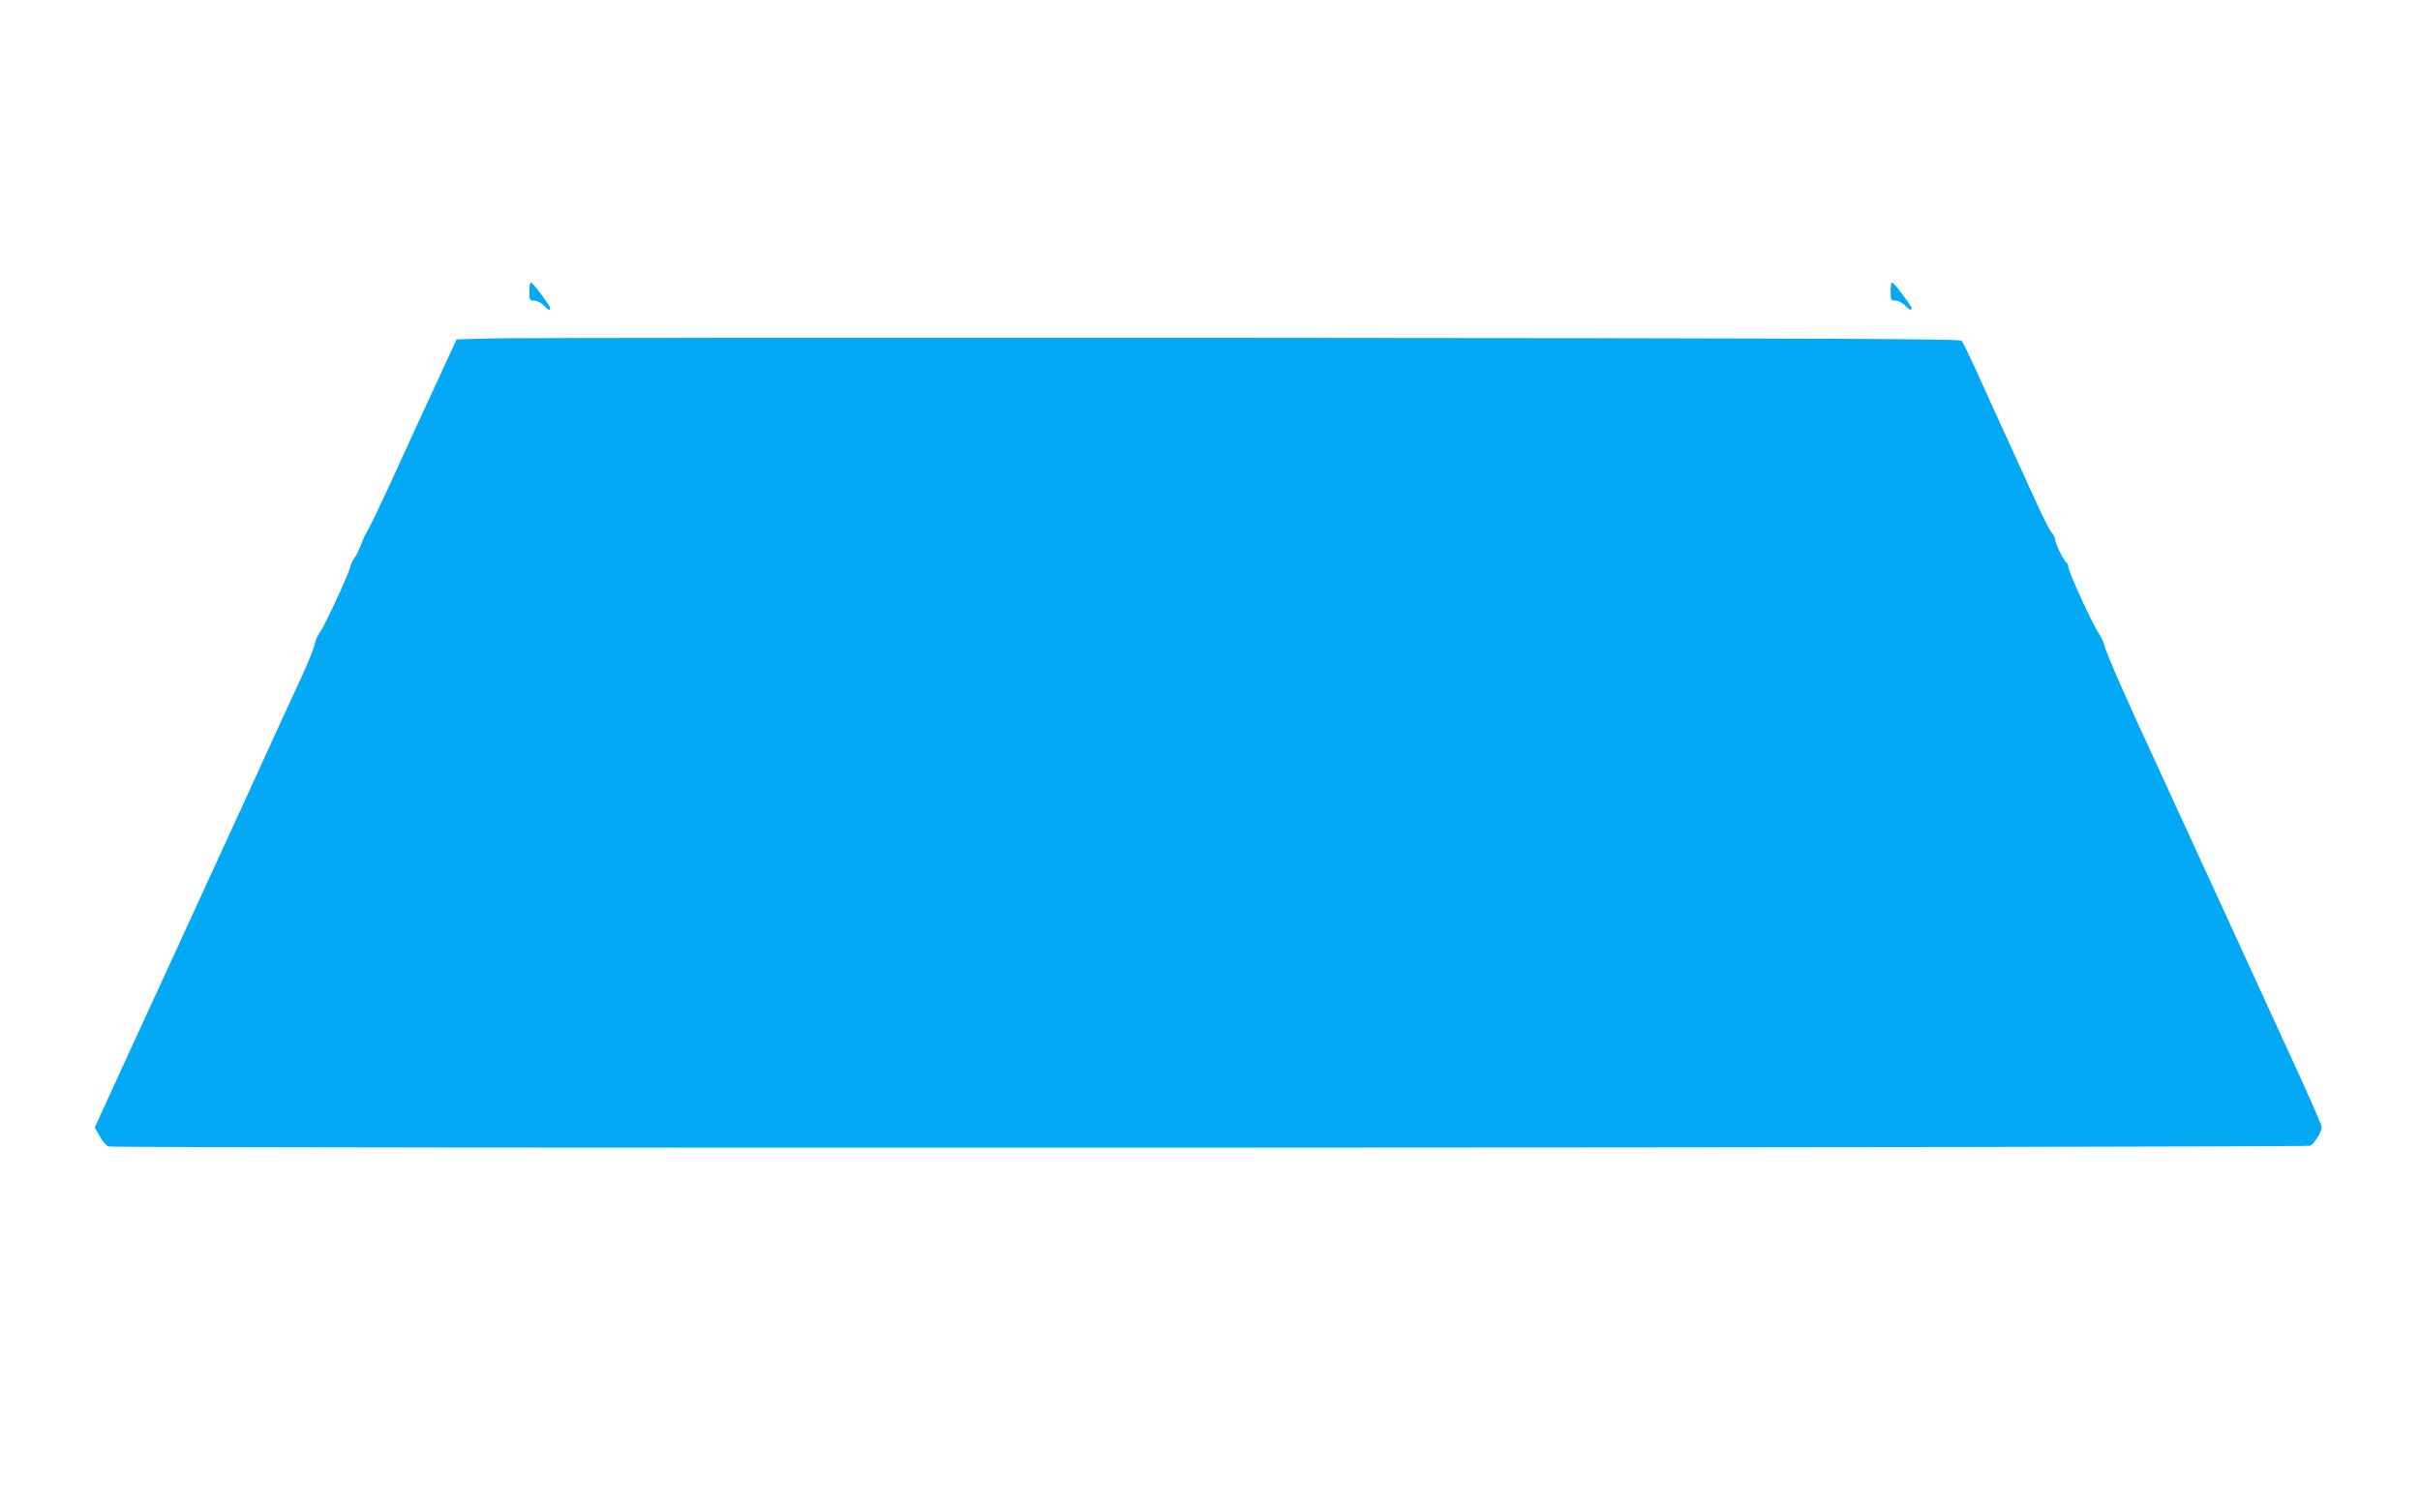 <?xml version="1.0" standalone="no"?>
<!DOCTYPE svg PUBLIC "-//W3C//DTD SVG 20010904//EN"
 "http://www.w3.org/TR/2001/REC-SVG-20010904/DTD/svg10.dtd">
<svg version="1.0" xmlns="http://www.w3.org/2000/svg"
 width="1280pt" height="800pt" viewBox="0 0 1280 800"
 preserveAspectRatio="xMidYMid meet">
<g transform="translate(0,800) scale(0.1,-0.1)"
fill="#03a9f4" stroke="none">
<path d="M2800 6461 c0 -48 2 -51 25 -51 14 0 37 -11 51 -25 27 -28 34 -30 34
-14 0 11 -84 124 -100 134 -6 4 -10 -14 -10 -44z"/>
<path d="M10000 6461 c0 -48 2 -51 25 -51 14 0 37 -11 51 -25 27 -28 34 -30
34 -14 0 11 -84 124 -100 134 -6 4 -10 -14 -10 -44z"/>
<path d="M2600 6210 l-185 -5 -125 -271 c-69 -149 -170 -368 -224 -488 -55
-119 -109 -231 -120 -249 -11 -17 -28 -54 -38 -81 -10 -27 -24 -56 -32 -65 -8
-9 -18 -29 -22 -46 -11 -45 -139 -321 -163 -351 -11 -14 -23 -42 -27 -63 -4
-20 -33 -92 -64 -161 -32 -69 -82 -179 -113 -245 -62 -137 -287 -626 -447
-975 -59 -129 -119 -260 -133 -290 -14 -30 -111 -242 -216 -469 l-190 -415 27
-47 c14 -26 36 -50 47 -53 38 -11 11625 -7 11645 4 21 11 60 74 60 98 0 9 -46
116 -101 237 -56 121 -147 321 -204 445 -57 124 -156 340 -220 480 -65 140
-154 336 -200 435 -45 99 -157 342 -248 540 -91 199 -168 378 -172 398 -4 21
-19 54 -33 75 -33 48 -162 329 -162 352 0 11 -5 22 -10 25 -15 9 -60 101 -60
122 0 9 -8 26 -19 37 -10 12 -48 86 -84 166 -36 80 -109 240 -162 355 -53 116
-124 271 -157 345 -34 74 -66 141 -73 148 -9 10 -777 13 -3800 15 -2085 1
-3873 0 -3975 -3z"/>
</g>
</svg>
